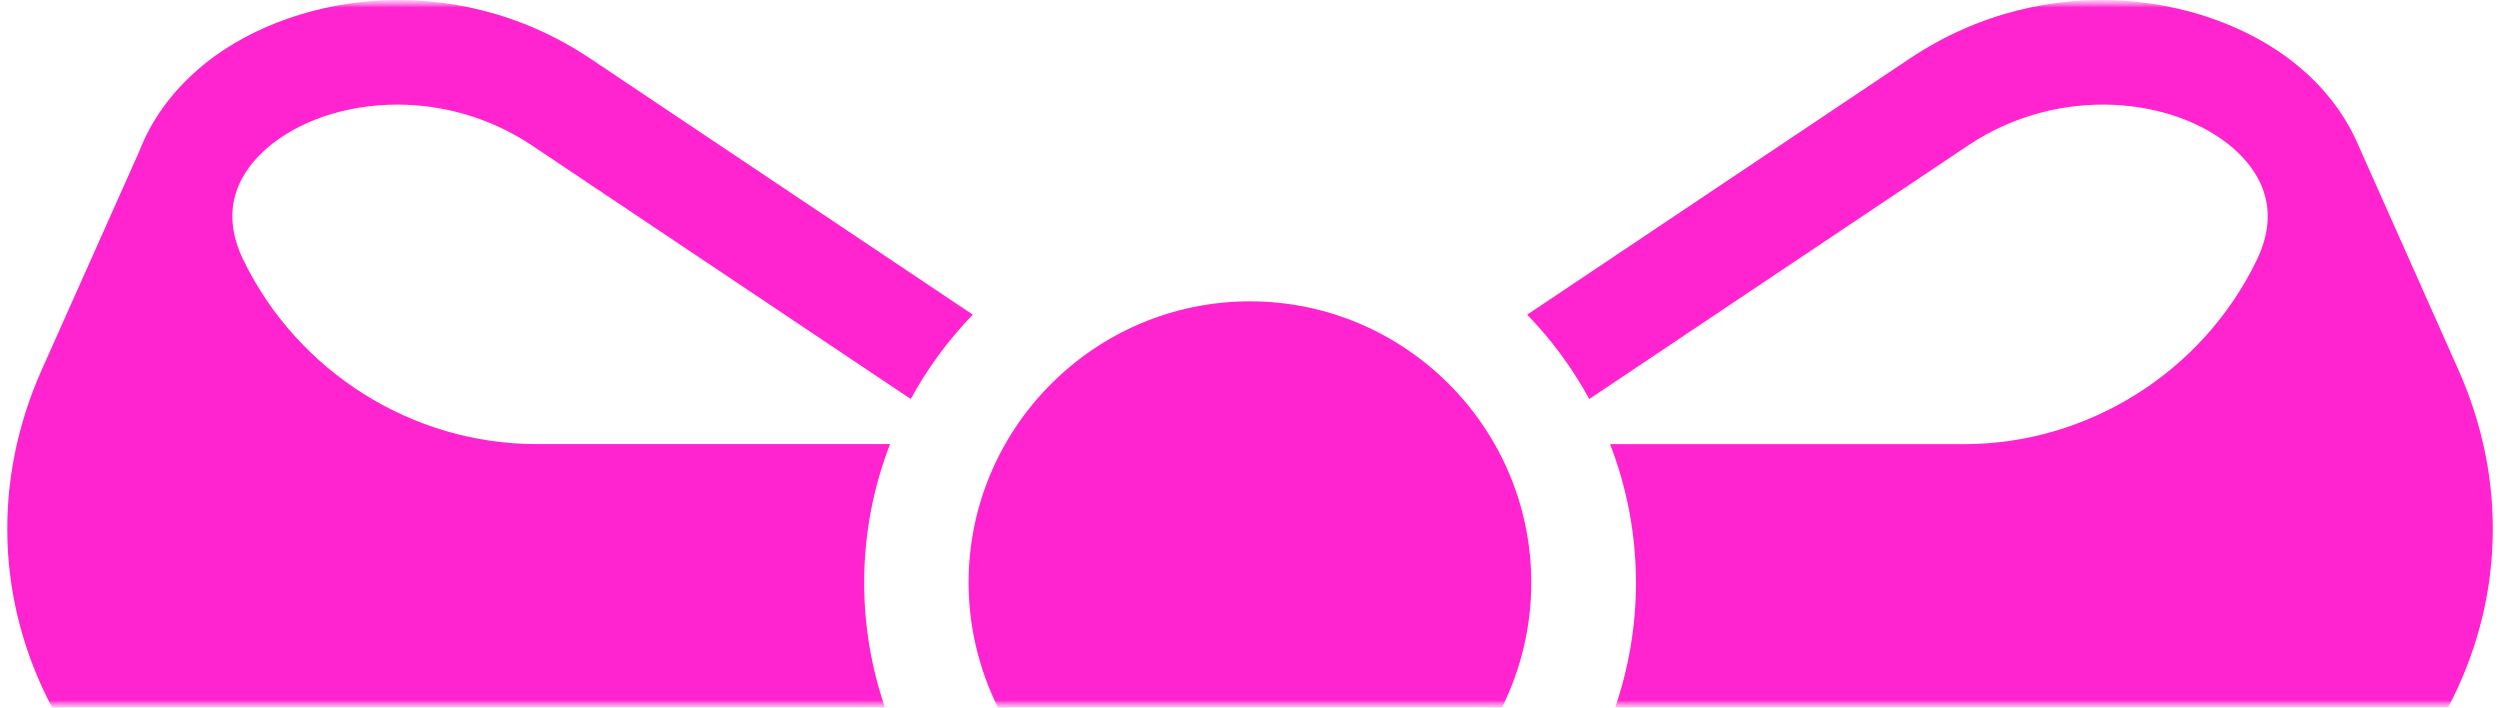 <?xml version="1.0" encoding="UTF-8"?> <svg xmlns="http://www.w3.org/2000/svg" width="166" height="47" viewBox="0 0 166 47" fill="none"><g clip-path="url(#clip0_62_804)"><mask id="mask0_62_804" style="mask-type:luminance" maskUnits="userSpaceOnUse" x="0" y="0" width="166" height="47"><path d="M166 0H0V47H166V0Z" fill="white"></path></mask><g mask="url(#mask0_62_804)"><mask id="mask1_62_804" style="mask-type:luminance" maskUnits="userSpaceOnUse" x="0" y="0" width="166" height="47"><path d="M166 0H0V47H166V0Z" fill="white"></path></mask><g mask="url(#mask1_62_804)"><path fill-rule="evenodd" clip-rule="evenodd" d="M130.67 9.666C136.829 5.545 144.462 6.518 148.283 9.841C149.938 11.284 151.555 13.741 149.85 17.262C146.269 24.692 138.64 29.491 130.426 29.491H106.909C108.015 32.349 108.628 35.451 108.628 38.696C108.628 41.586 108.14 44.365 107.255 46.96H162.563C166.25 39.954 166.518 31.911 163.231 24.54L156.492 9.412C155.704 7.661 154.496 6.029 152.855 4.6C147.13 -0.369 136.068 -2.305 126.803 3.89L101.405 20.894C103.019 22.563 104.411 24.444 105.526 26.495L130.67 9.666ZM58.755 46.956C57.846 44.295 57.382 41.503 57.381 38.691C57.381 35.446 57.994 32.344 59.101 29.486H35.597C27.384 29.486 19.755 24.683 16.155 17.253C14.45 13.736 16.067 11.279 17.727 9.841C19.783 8.053 22.94 6.946 26.379 6.946C29.333 6.946 32.491 7.762 35.335 9.666L60.474 26.495C61.59 24.439 62.986 22.558 64.595 20.894L39.197 3.89C29.933 -2.305 18.87 -0.369 13.159 4.6C11.329 6.19 10.029 8.03 9.264 10.011L2.779 24.536C-0.512 31.906 -0.245 39.949 3.447 46.956H58.755ZM66.254 46.956H99.742C100.977 44.462 101.677 41.655 101.677 38.691C101.677 28.398 93.288 20.009 82.996 20.009C72.703 20.009 64.314 28.398 64.314 38.691C64.319 41.66 65.019 44.462 66.254 46.956Z" fill="#FF24D0"></path></g></g></g><defs><clipPath id="clip0_62_804"><rect width="166" height="47" fill="white"></rect></clipPath></defs></svg> 